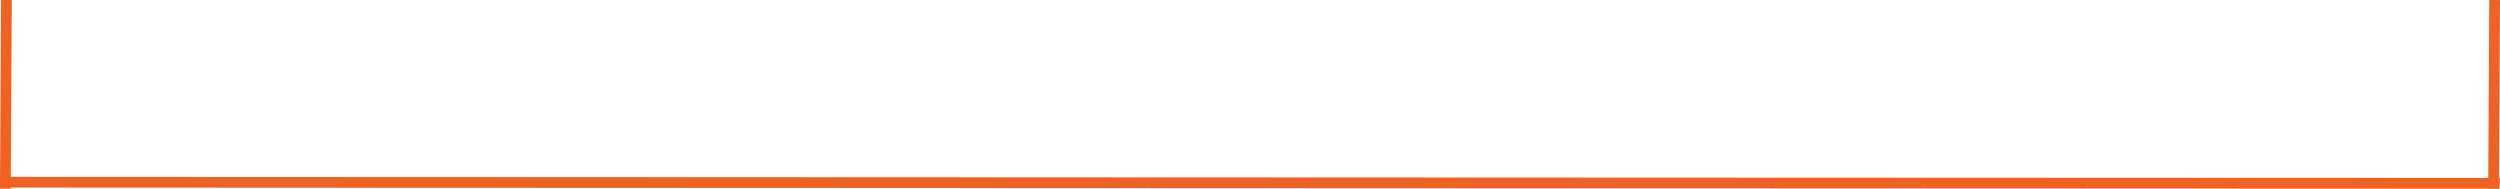 <svg width="212" height="16" viewBox="0 0 212 16" fill="none" xmlns="http://www.w3.org/2000/svg">
<path fill-rule="evenodd" clip-rule="evenodd" d="M0.05 15L212 15.091L211.95 16L-1.98692e-07 15.909L0.05 15Z" fill="#F06122"/>
<path fill-rule="evenodd" clip-rule="evenodd" d="M211 15.996L211.091 0L212 0.004L211.909 16L211 15.996Z" fill="#F06122"/>
<path fill-rule="evenodd" clip-rule="evenodd" d="M-2.79686e-06 15.996L0.091 0L1 0.004L0.909 16L-2.79686e-06 15.996Z" fill="#F06122"/>
</svg>
